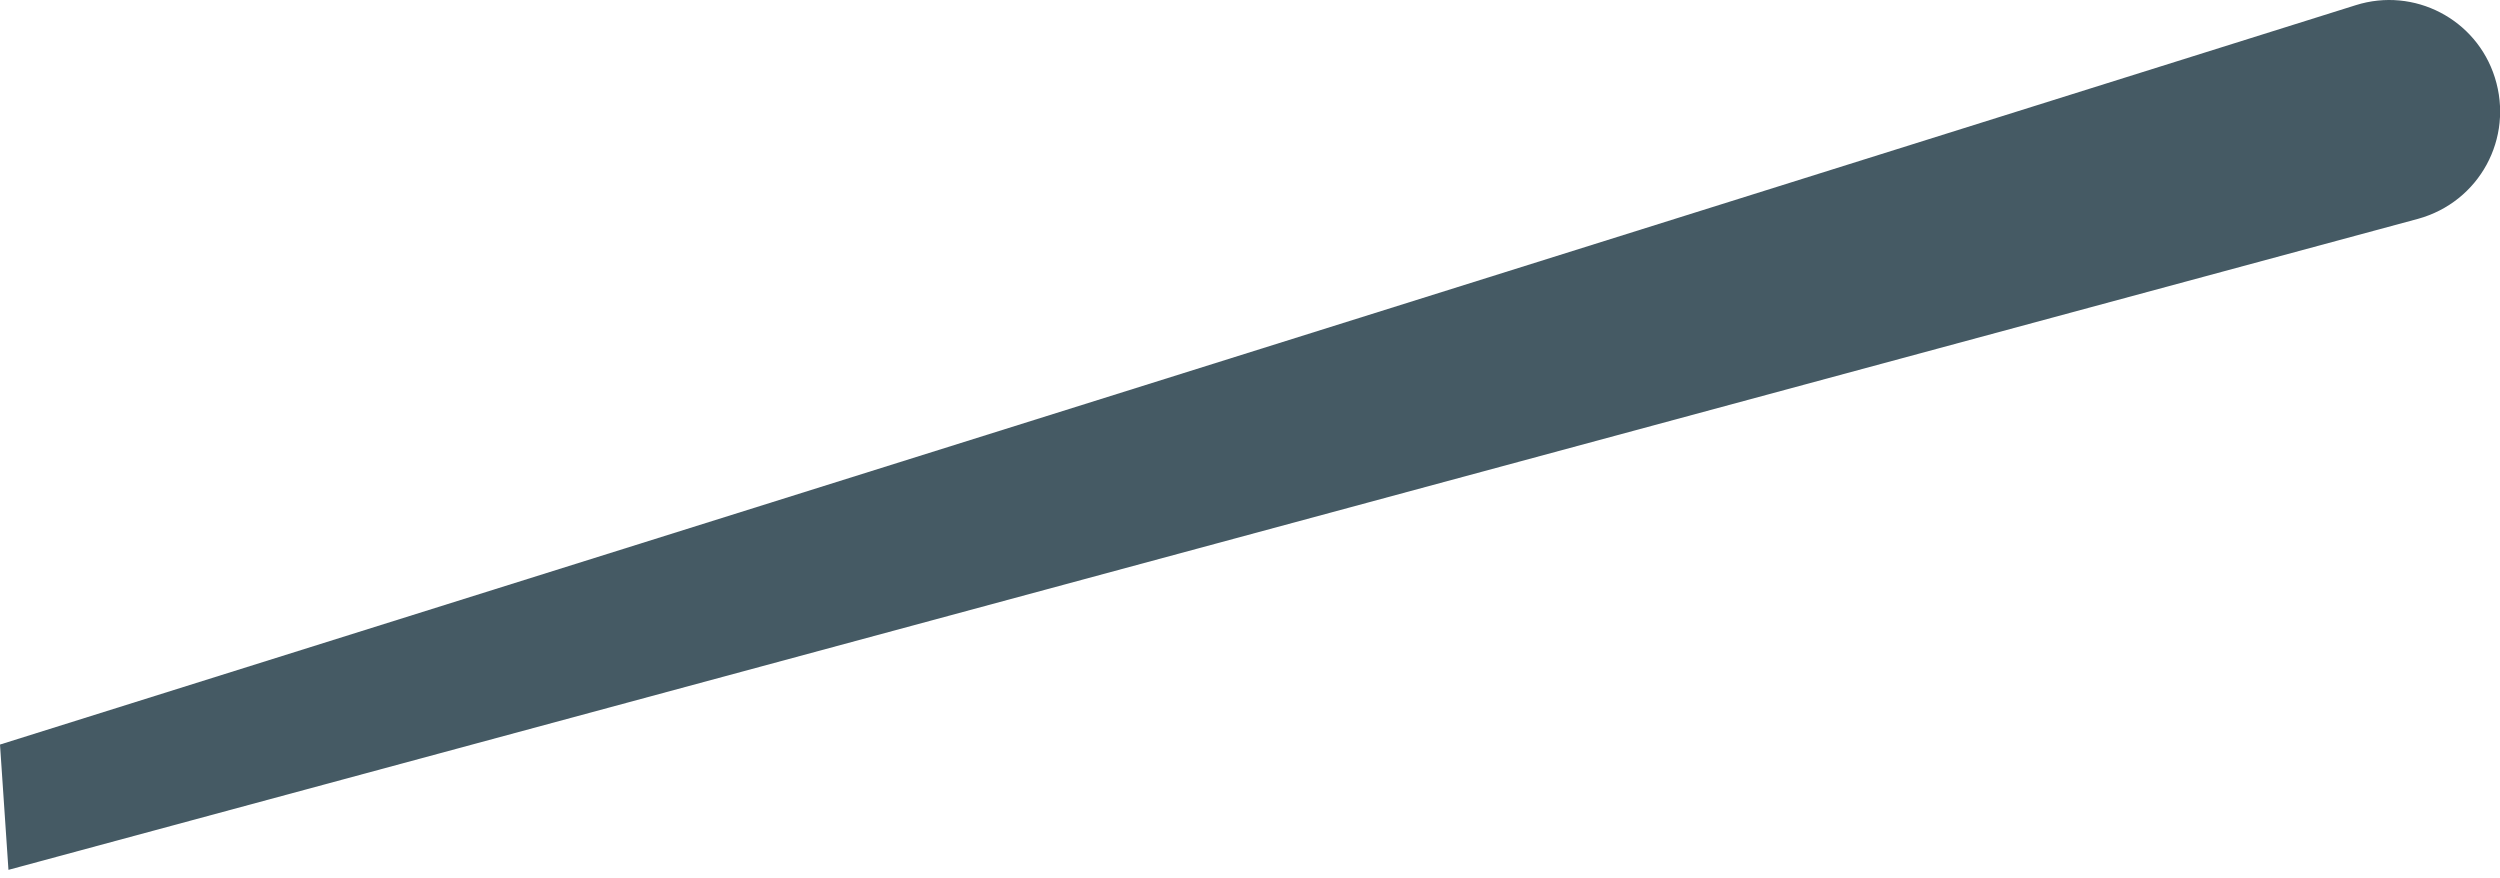 <?xml version="1.0" encoding="UTF-8"?> <svg xmlns="http://www.w3.org/2000/svg" width="131" height="46" viewBox="0 0 131 46" fill="none"> <path d="M0 39.015L123.439 0.272C126.5 -0.695 129.762 0.997 130.729 4.058C131.736 7.239 129.923 10.582 126.701 11.468L0.443 45.58L0 39.015Z" fill="#455A64"></path> </svg> 